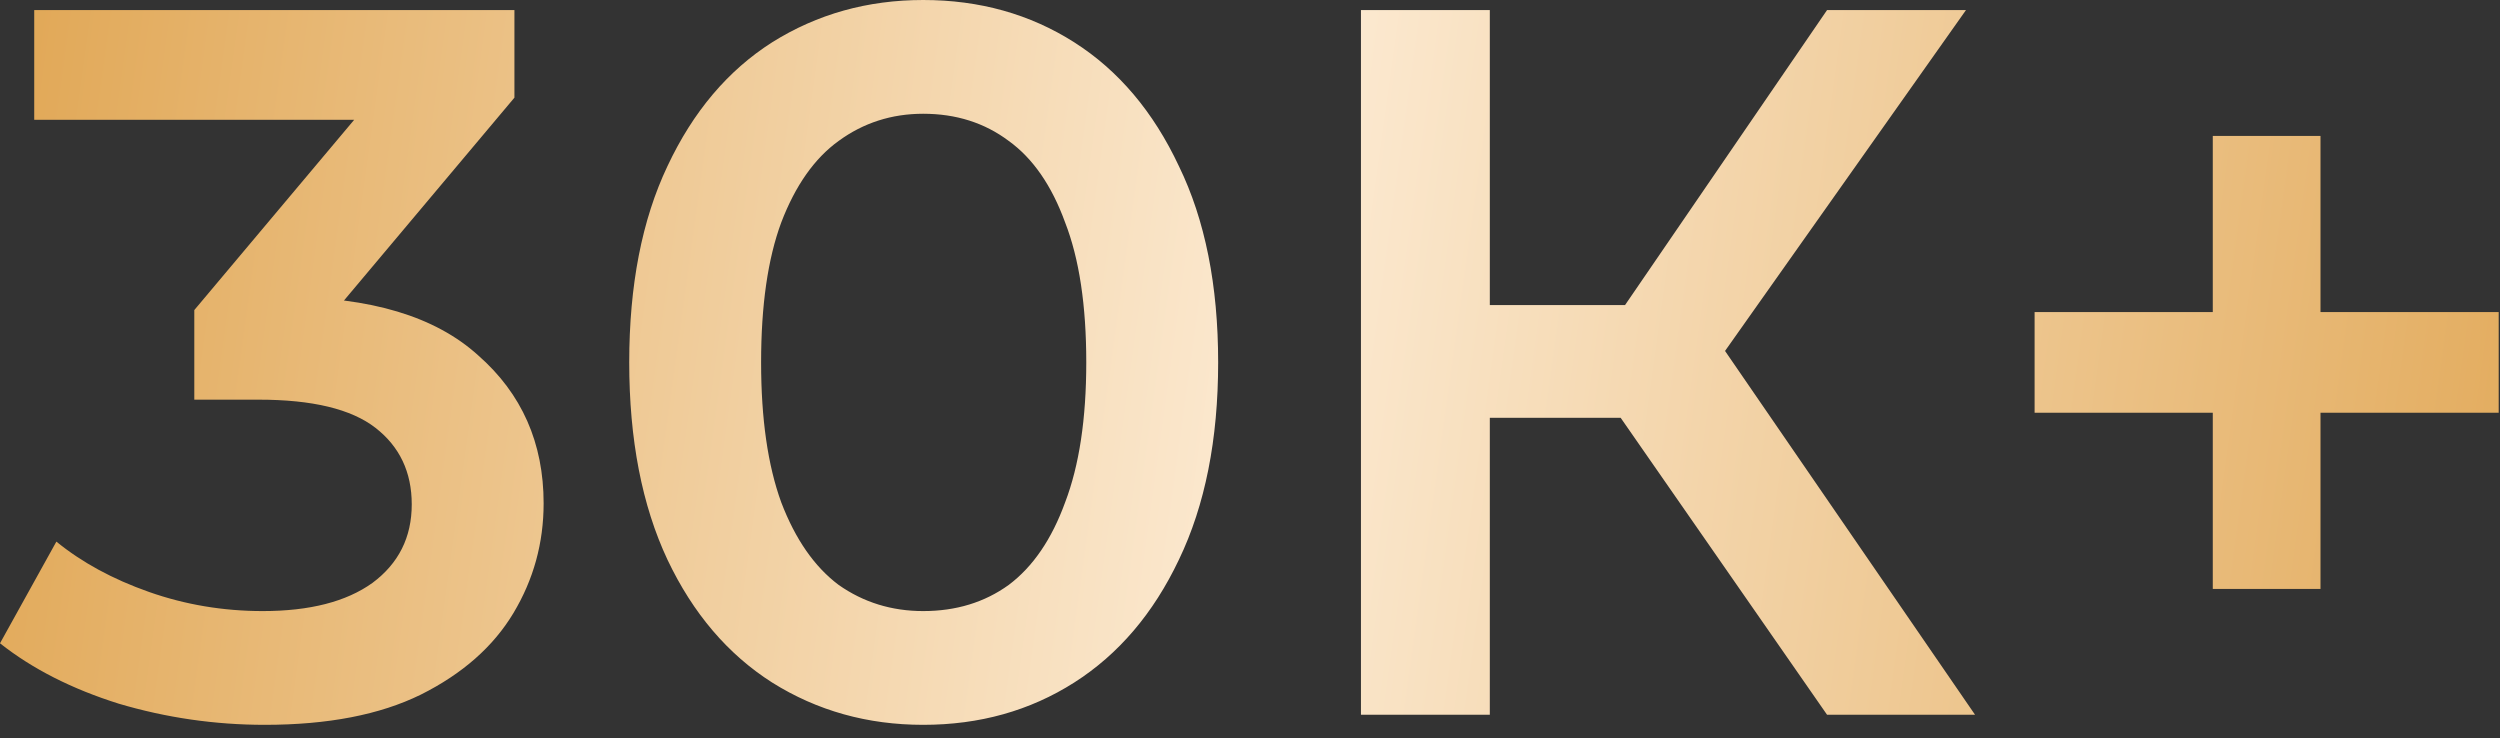 <?xml version="1.0" encoding="UTF-8"?> <svg xmlns="http://www.w3.org/2000/svg" width="149" height="44" viewBox="0 0 149 44" fill="none"><rect x="0" y="0" width="149" height="44" fill="#333333" stroke="none"/><path d="M15.78 43.2C12.82 43.2 9.92 42.78 7.08 41.94C4.28 41.06 1.92 39.86 2.44426e-06 38.34L3.36 32.28C4.88 33.52 6.72 34.52 8.88 35.28C11.04 36.04 13.3 36.42 15.66 36.42C18.46 36.42 20.64 35.86 22.2 34.74C23.76 33.58 24.54 32.02 24.54 30.06C24.54 28.14 23.82 26.62 22.38 25.5C20.94 24.38 18.62 23.82 15.42 23.82H11.58V18.48L23.58 4.2L24.6 7.14H2.04V0.6H30.66V5.82L18.66 20.1L14.58 17.7H16.92C22.08 17.7 25.94 18.86 28.5 21.18C31.1 23.46 32.4 26.4 32.4 30C32.4 32.36 31.8 34.54 30.6 36.54C29.4 38.54 27.56 40.16 25.08 41.4C22.64 42.6 19.54 43.2 15.78 43.2ZM55.022 43.2C51.702 43.2 48.702 42.36 46.022 40.68C43.382 39 41.302 36.56 39.782 33.36C38.262 30.12 37.502 26.2 37.502 21.6C37.502 17 38.262 13.1 39.782 9.9C41.302 6.66 43.382 4.2 46.022 2.52C48.702 0.84 51.702 3.8147e-06 55.022 3.8147e-06C58.382 3.8147e-06 61.382 0.84 64.022 2.52C66.662 4.2 68.742 6.66 70.262 9.9C71.822 13.1 72.602 17 72.602 21.6C72.602 26.2 71.822 30.12 70.262 33.36C68.742 36.56 66.662 39 64.022 40.68C61.382 42.36 58.382 43.2 55.022 43.2ZM55.022 36.42C56.982 36.42 58.682 35.9 60.122 34.86C61.562 33.78 62.682 32.14 63.482 29.94C64.322 27.74 64.742 24.96 64.742 21.6C64.742 18.2 64.322 15.42 63.482 13.26C62.682 11.06 61.562 9.44 60.122 8.4C58.682 7.32 56.982 6.78 55.022 6.78C53.142 6.78 51.462 7.32 49.982 8.4C48.542 9.44 47.402 11.06 46.562 13.26C45.762 15.42 45.362 18.2 45.362 21.6C45.362 24.96 45.762 27.74 46.562 29.94C47.402 32.14 48.542 33.78 49.982 34.86C51.462 35.9 53.142 36.42 55.022 36.42ZM108.893 42.6L94.673 22.14L100.973 18.24L117.713 42.6H108.893ZM81.113 42.6V0.6H88.793V42.6H81.113ZM86.453 24.9V18.18H100.613V24.9H86.453ZM101.693 22.5L94.553 21.54L108.893 0.6H117.173L101.693 22.5ZM131.882 35.1V8.1H138.302V35.1H131.882ZM121.262 24.6V18.6H148.922V24.6H121.262Z" fill="url(#paint0_linear_2_163)"></path><defs><linearGradient id="paint0_linear_2_163" x1="1.019" y1="2.619" x2="155.421" y2="24.037" gradientUnits="userSpaceOnUse"><stop stop-color="#E1A857"></stop><stop offset="0.495" stop-color="#FCEAD2"></stop><stop offset="1" stop-color="#E1A857"></stop></linearGradient></defs></svg> 